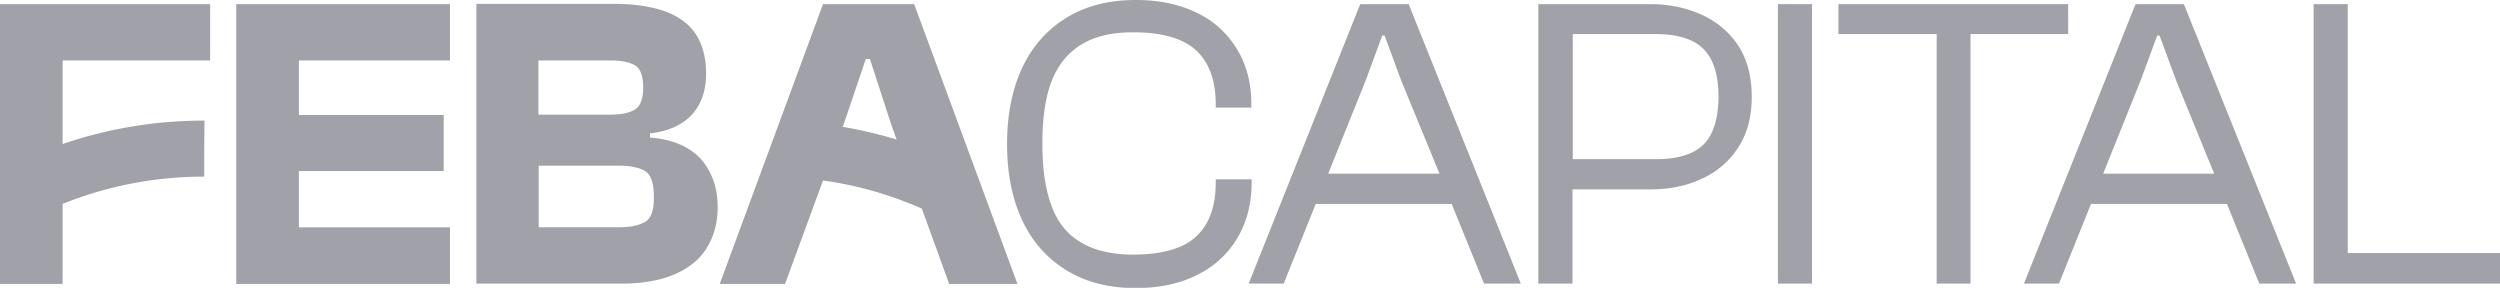 <?xml version="1.0" encoding="UTF-8"?>
<svg width="139" height="16" viewBox="0 0 139 16" fill="none" xmlns="http://www.w3.org/2000/svg">
    <path fill="#A1A1AA"
        d="M69.575 9.97h-1.98v.18c0 1.335-.364 2.324-1.09 3-.726.675-1.898 1.005-3.515 1.005-1.172 0-2.145-.231-2.888-.676-.759-.445-1.303-1.12-1.633-2.027-.347-.906-.512-2.06-.512-3.46 0-1.417.165-2.587.511-3.477.347-.89.892-1.565 1.634-2.027.743-.461 1.717-.692 2.888-.692 1.617 0 2.773.33 3.515 1.005.726.676 1.09 1.681 1.09 3v.18h1.98v-.18c0-1.17-.264-2.209-.809-3.082a5.199 5.199 0 0 0-2.26-2.027C65.547.231 64.425 0 63.138 0c-1.486 0-2.773.33-3.845.989-1.073.659-1.898 1.582-2.46 2.784-.56 1.203-.84 2.604-.84 4.235 0 1.632.28 3.032.84 4.235.562 1.203 1.387 2.126 2.46 2.785 1.072.659 2.36.989 3.845.989 1.287 0 2.41-.231 3.383-.71a5.327 5.327 0 0 0 2.26-2.042c.529-.89.81-1.928.81-3.098v-.198h-.017ZM75.63.23l-6.204 15.54h1.947l1.782-4.433h7.558l1.8 4.432h2.045L78.322.231h-2.69Zm-1.782 9.426 2.08-5.174.924-2.505h.132l.924 2.505 2.129 5.174h-6.189ZM94.658.84C93.8.445 92.843.23 91.754.23h-6.222v15.54h1.898v-5.24h4.324c1.089 0 2.046-.198 2.904-.61a4.652 4.652 0 0 0 2.013-1.763c.495-.775.726-1.698.726-2.769 0-1.12-.247-2.06-.726-2.817A4.784 4.784 0 0 0 94.658.84Zm.05 7.201c-.561.544-1.436.808-2.64.808h-4.621V1.895h4.62c1.205 0 2.096.28 2.64.824.562.544.842 1.45.842 2.686-.016 1.22-.297 2.109-.841 2.636ZM100.747.23H98.85v15.54h1.897V.23ZM114.99 1.895V.231h-12.773v1.664h5.462v13.874h1.881V1.895h5.43ZM118.735.23l-6.204 15.54h1.947l1.782-4.433h7.558l1.799 4.432h2.046L121.425.231h-2.69Zm-1.798 9.426 2.079-5.174.924-2.505h.132l.924 2.505 2.113 5.174h-6.172ZM130.535 14.072V.231h-1.898v15.538H139v-1.697h-8.465ZM.974.23H0v15.556h3.482v-4.45a21.039 21.039 0 0 1 7.872-1.515c0-1.039 0-2.077.016-3.115a24.145 24.145 0 0 0-7.888 1.302V3.361h8.202V.231H.974ZM14.11.23h-.974v15.556H25.018v-3.148h-8.4v-3.13h8.053V6.393h-8.053V3.361h8.4V.231H14.11ZM36.14 7.646v-.231c1.04-.115 1.816-.478 2.344-1.055.511-.576.775-1.334.775-2.257 0-.89-.198-1.631-.577-2.208-.38-.577-.957-.989-1.717-1.269-.759-.264-1.7-.412-2.805-.412h-7.673V15.77h8.053c1.188 0 2.194-.181 2.987-.527.792-.346 1.402-.84 1.782-1.483.396-.643.594-1.4.594-2.258 0-1.054-.314-1.927-.924-2.652-.644-.693-1.584-1.105-2.839-1.203ZM29.952 3.36h3.96c.644 0 1.106.1 1.403.28.297.182.446.594.446 1.236 0 .61-.149 1.005-.446 1.203-.297.198-.775.297-1.419.297h-3.96V3.36h.016Zm5.908 8.98c-.347.199-.825.297-1.469.297h-4.439V9.211h4.44c.643 0 1.138.099 1.468.297.33.197.495.675.495 1.433.016.742-.149 1.203-.495 1.4ZM52.775 15.786h3.795L50.828.23H45.76l-5.743 15.556h3.631l2.112-5.751c1.898.263 3.746.79 5.496 1.565l1.518 4.186ZM46.85 7.052l.1-.263 1.188-3.51h.23l1.14 3.51.346.972a24.057 24.057 0 0 0-3.004-.709Z" />
</svg>
